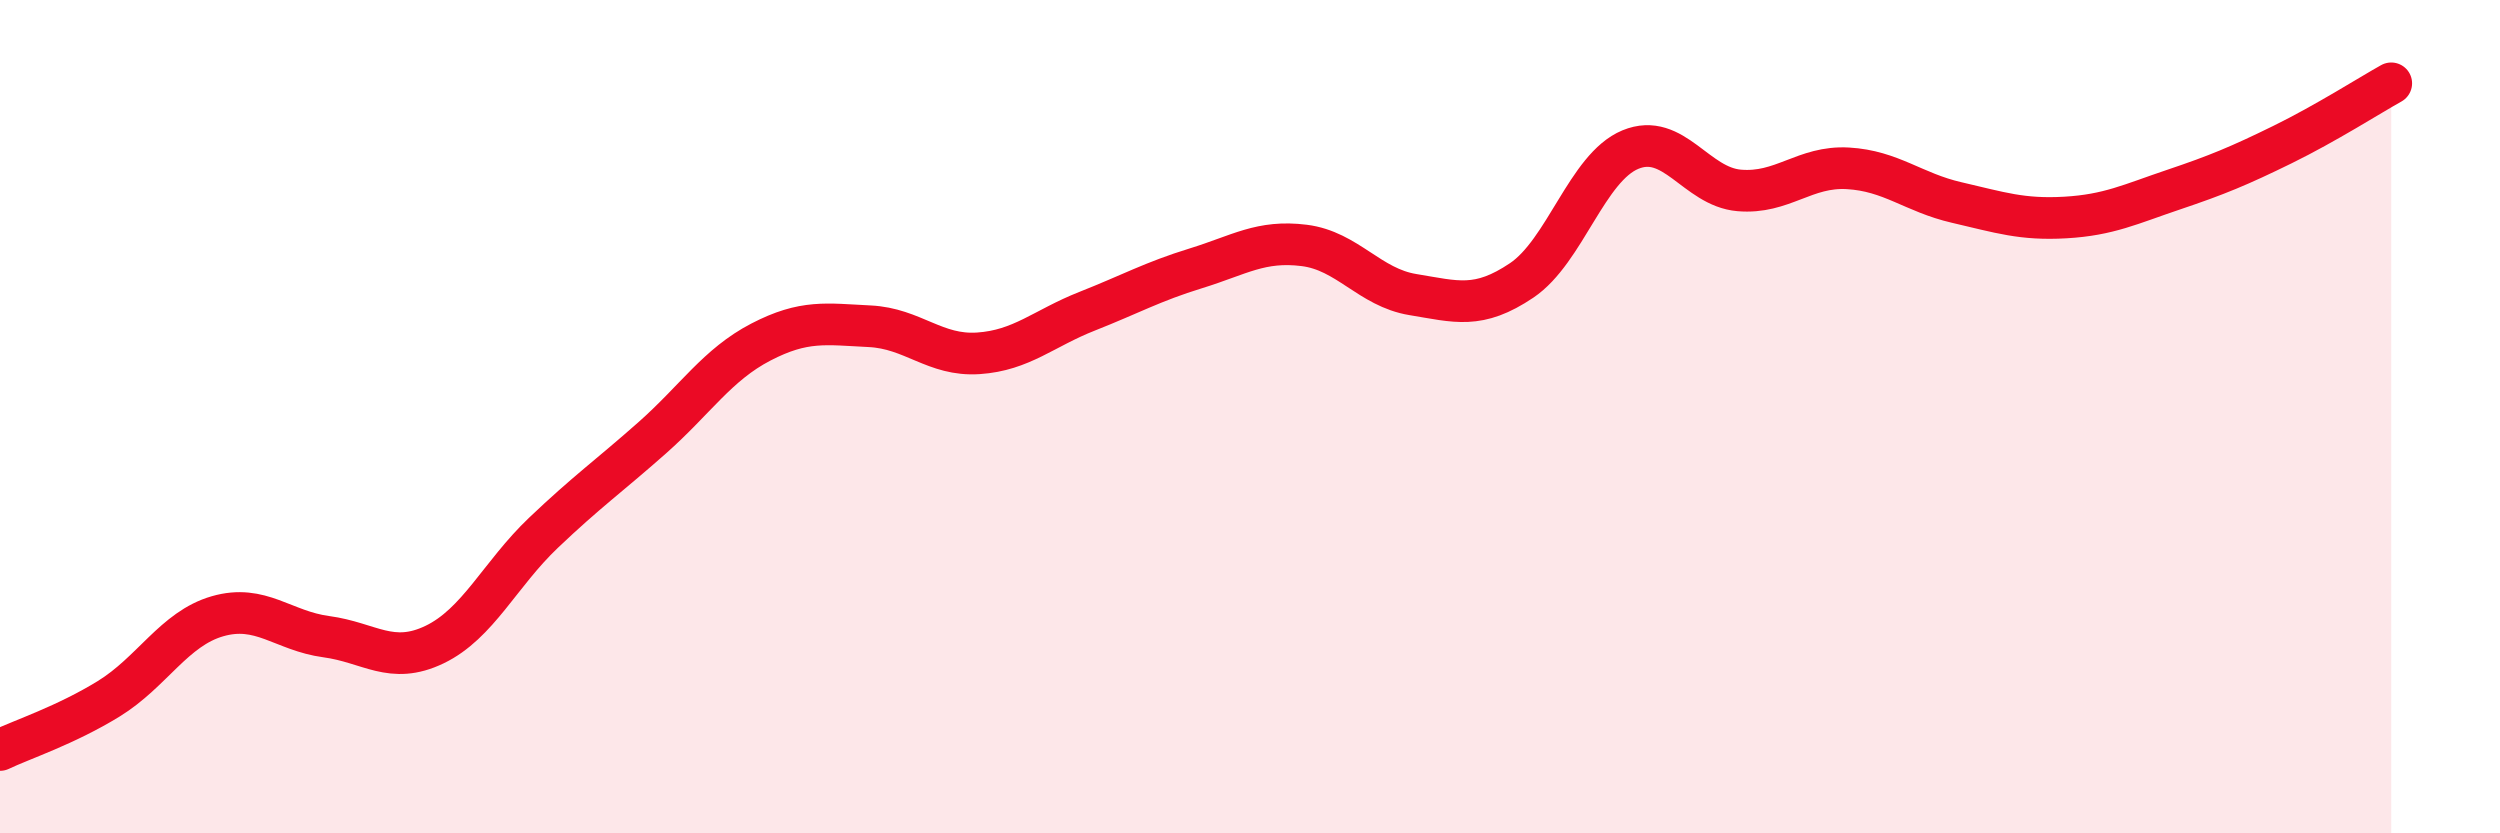 
    <svg width="60" height="20" viewBox="0 0 60 20" xmlns="http://www.w3.org/2000/svg">
      <path
        d="M 0,18 C 0.52,17.75 1.57,17.41 2.61,16.77 C 3.65,16.13 4.18,15.09 5.22,14.79 C 6.26,14.49 6.79,15.14 7.83,15.28 C 8.87,15.42 9.39,15.97 10.43,15.47 C 11.47,14.97 12,13.78 13.04,12.79 C 14.08,11.8 14.61,11.43 15.65,10.51 C 16.69,9.59 17.22,8.75 18.26,8.21 C 19.3,7.67 19.83,7.78 20.87,7.83 C 21.91,7.88 22.44,8.55 23.48,8.48 C 24.52,8.41 25.05,7.88 26.09,7.47 C 27.13,7.06 27.66,6.76 28.7,6.44 C 29.74,6.12 30.26,5.76 31.3,5.89 C 32.34,6.02 32.87,6.9 33.91,7.07 C 34.95,7.24 35.48,7.43 36.52,6.73 C 37.56,6.03 38.09,4.02 39.13,3.59 C 40.17,3.16 40.7,4.48 41.74,4.57 C 42.78,4.66 43.31,3.98 44.35,4.04 C 45.39,4.1 45.92,4.62 46.96,4.86 C 48,5.1 48.53,5.28 49.57,5.22 C 50.61,5.16 51.13,4.9 52.17,4.55 C 53.21,4.2 53.74,3.98 54.78,3.47 C 55.82,2.96 56.87,2.29 57.39,2L57.39 20L0 20Z"
        fill="#EB0A25"
        opacity="0.1"
        stroke-linecap="round"
        stroke-linejoin="round"
      />
      <path
        d="M 0,18 C 0.52,17.75 1.57,17.41 2.61,16.77 C 3.65,16.13 4.18,15.09 5.22,14.79 C 6.26,14.49 6.79,15.14 7.83,15.28 C 8.87,15.42 9.39,15.97 10.43,15.47 C 11.47,14.97 12,13.78 13.04,12.79 C 14.08,11.8 14.61,11.43 15.65,10.51 C 16.69,9.59 17.22,8.75 18.26,8.21 C 19.3,7.67 19.83,7.78 20.87,7.83 C 21.91,7.88 22.44,8.55 23.48,8.48 C 24.52,8.41 25.05,7.88 26.09,7.47 C 27.13,7.06 27.66,6.76 28.7,6.44 C 29.74,6.12 30.26,5.76 31.3,5.89 C 32.34,6.02 32.87,6.9 33.91,7.07 C 34.95,7.24 35.48,7.43 36.52,6.73 C 37.56,6.03 38.09,4.02 39.13,3.59 C 40.17,3.16 40.7,4.48 41.74,4.57 C 42.78,4.66 43.31,3.98 44.35,4.04 C 45.39,4.1 45.92,4.62 46.96,4.86 C 48,5.1 48.53,5.28 49.57,5.22 C 50.61,5.16 51.13,4.9 52.17,4.55 C 53.21,4.2 53.74,3.98 54.78,3.47 C 55.82,2.96 56.87,2.29 57.39,2"
        stroke="#EB0A25"
        stroke-width="1"
        fill="none"
        stroke-linecap="round"
        stroke-linejoin="round"
      />
    </svg>
  